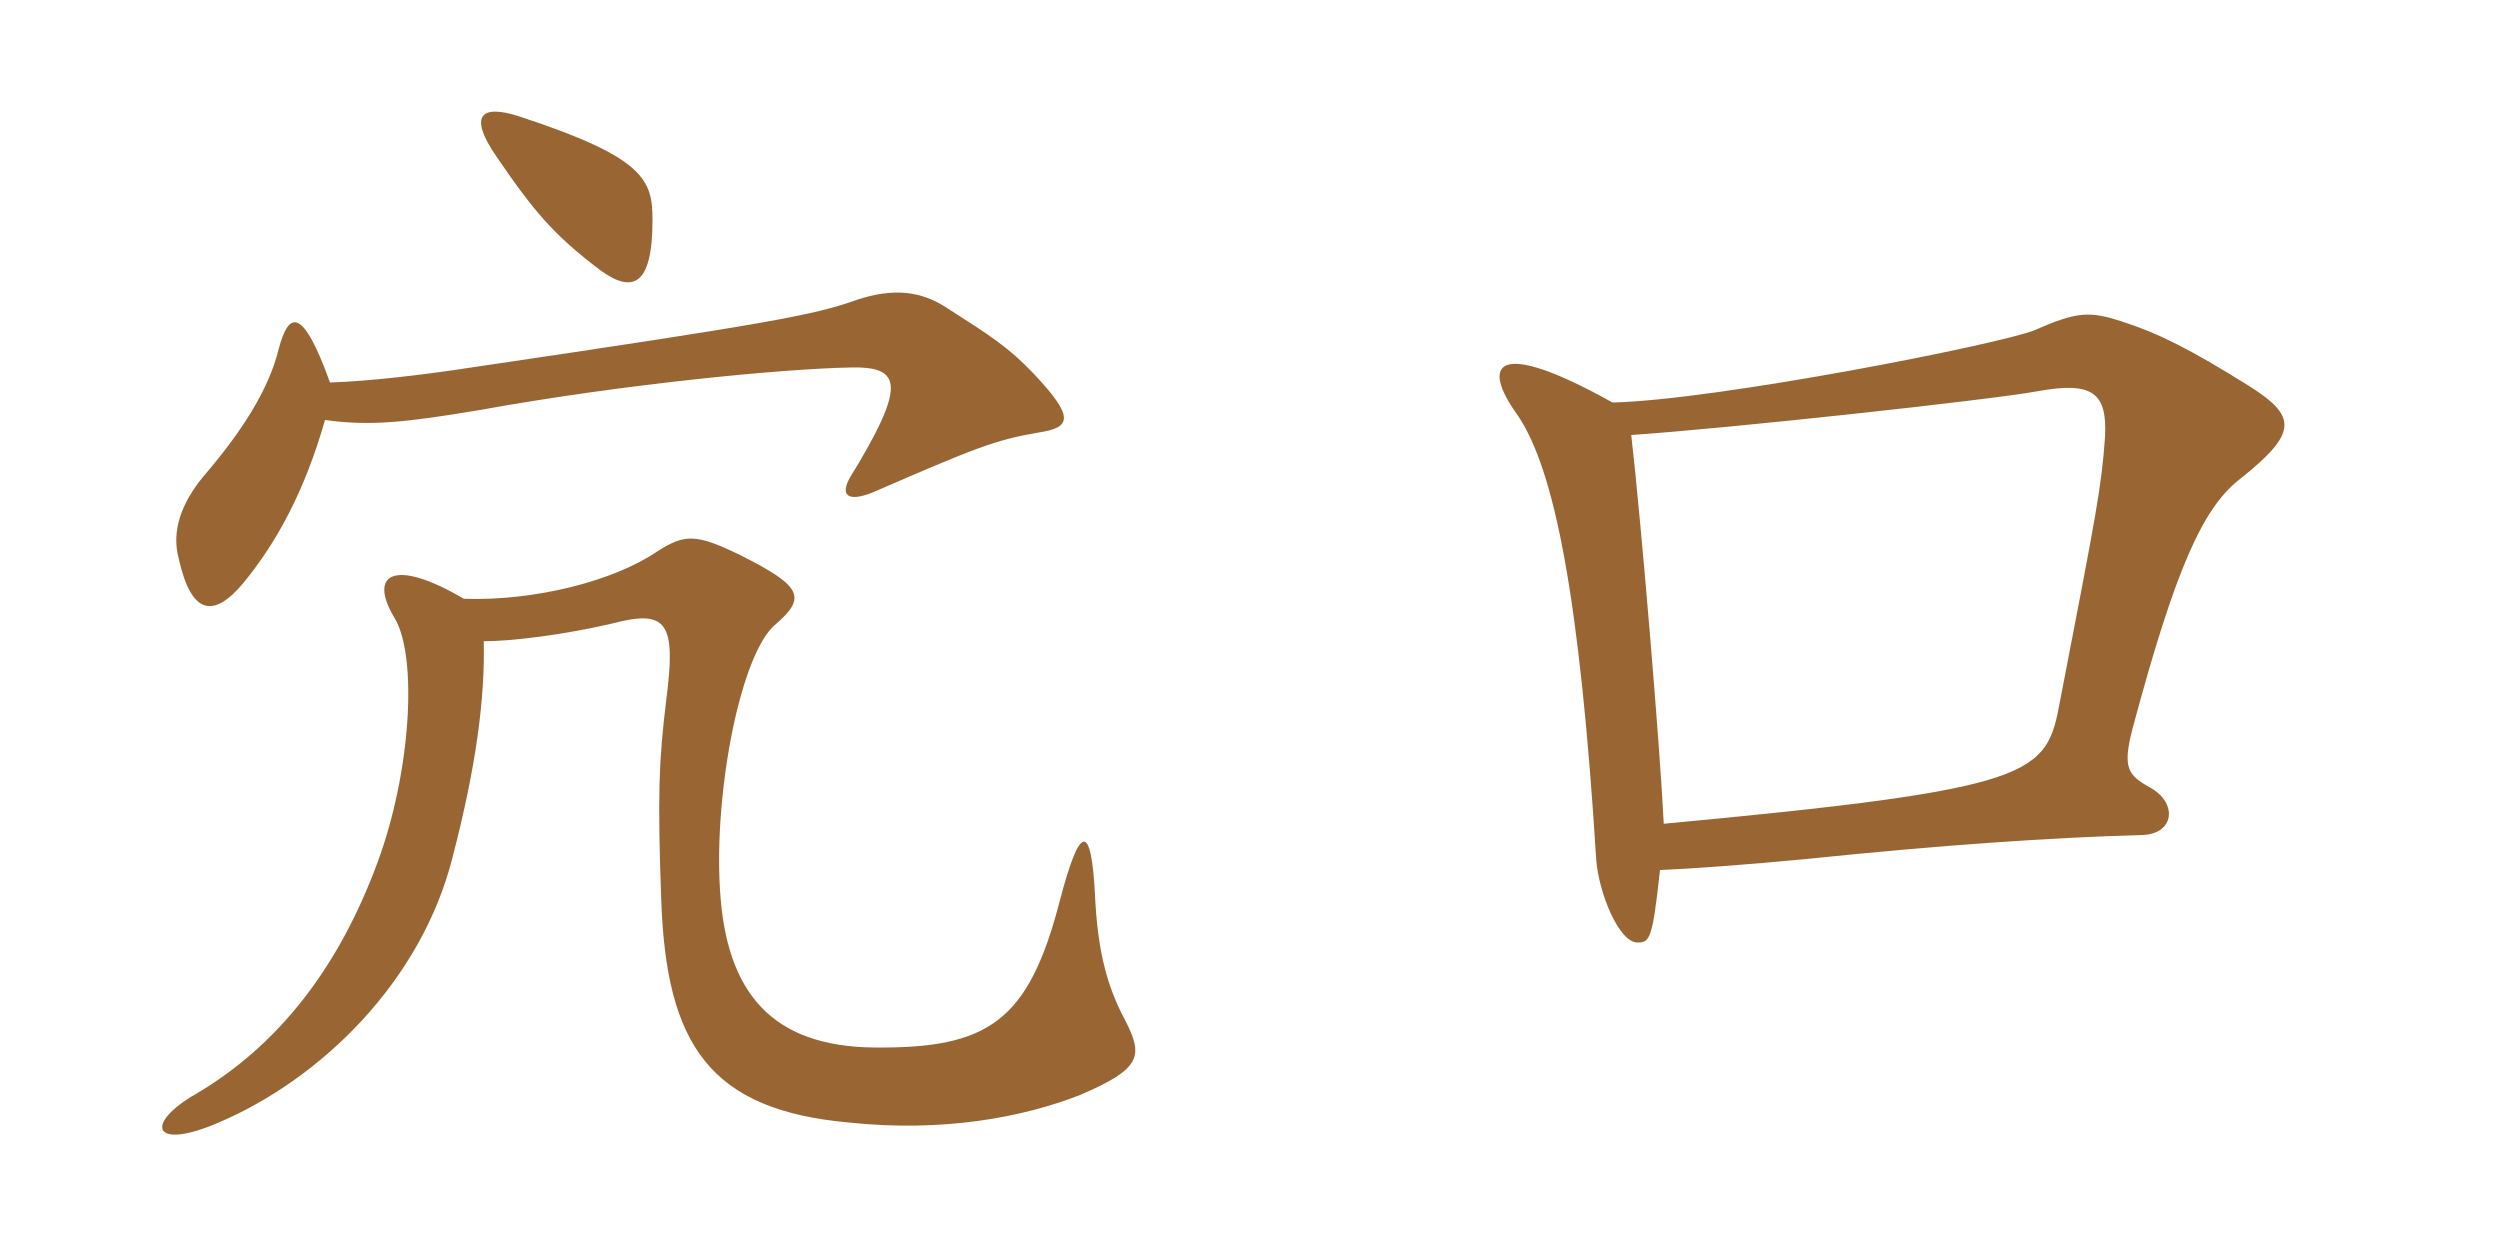 <svg xmlns="http://www.w3.org/2000/svg" xmlns:xlink="http://www.w3.org/1999/xlink" width="300" height="150"><path fill="#996633" padding="10" d="M78.30 26.40C78.30 21.60 77.40 18.90 62.25 13.95C57.60 12.45 56.25 13.95 59.55 18.75C64.05 25.35 66.45 28.20 72 32.40C75.90 35.25 78.30 34.35 78.30 26.40ZM58.05 76.95C61.35 76.95 67.50 76.20 73.35 74.85C80.10 73.05 81.15 74.70 79.95 84C79.05 91.35 78.90 95.55 79.35 108C79.95 125.40 85.20 133.20 101.85 134.70C113.10 135.90 122.70 134.10 129.60 131.40C136.95 128.25 137.25 126.75 135 122.40C132.75 118.20 131.70 113.85 131.40 107.40C130.95 98.70 129.60 98.85 127.20 108C123.45 122.55 118.65 125.85 104.85 125.70C92.70 125.55 87.15 119.25 86.40 106.80C85.65 94.80 88.95 78.15 93.15 74.85C96.75 71.70 96.30 70.35 88.80 66.60C83.55 64.05 82.20 64.05 78.90 66.15C73.65 69.75 64.05 72.15 55.65 71.85C47.25 66.90 44.10 68.85 47.40 74.25C50.10 78.90 49.35 92.55 45.30 103.50C40.65 116.10 33.45 125.40 23.55 131.25C17.25 134.85 18.30 138.15 26.25 134.70C38.55 129.45 50.55 117.75 54.30 102.90C57.15 91.95 58.20 83.85 58.05 76.95ZM39.60 45.90C36.30 36.75 34.65 37.35 33.45 41.85C32.25 46.80 28.95 51.90 24.30 57.30C21.75 60.45 20.55 63.75 21.45 67.05C22.95 73.80 25.65 74.25 29.25 69.90C33.30 64.95 36.60 58.80 39 50.40C44.40 51.15 48.60 50.70 57.60 49.20C75 46.05 94.05 44.25 102 44.10C108.15 43.95 108.90 46.05 102 57.30C100.80 59.40 101.70 60.30 104.70 59.10C117.15 53.70 119.40 52.80 124.65 51.90C128.55 51.30 129 50.10 124.05 44.85C121.05 41.70 118.95 40.35 113.55 36.90C110.55 34.95 107.25 34.50 102.75 36C97.80 37.80 92.10 38.85 56.55 44.10C50.70 45 44.25 45.75 39.60 45.90ZM269.70 46.20C262.95 42 259.20 40.05 254.55 38.55C250.80 37.35 249.30 37.35 244.20 39.60C240.30 41.25 206.10 48 193.50 48.30C179.25 40.35 177.75 43.80 182.10 49.80C186.60 56.40 189.60 72 191.55 103.20C191.85 107.10 194.25 113.10 196.50 113.10C198 113.10 198.30 112.65 199.20 104.40C202.95 104.25 209.25 103.80 217.05 103.05C233.10 101.40 246.15 100.50 257.10 100.20C261 100.05 261.30 96.30 258 94.50C255.30 93 254.70 92.10 255.90 87.45C261 68.40 264.30 61.05 268.65 57.60C275.85 51.90 275.70 49.95 269.70 46.20ZM252.60 52.50C252.15 58.50 251.70 60.90 247.20 84.15C245.55 93 244.65 94.65 199.65 98.85C199.20 89.55 196.95 62.70 195.75 52.20C207 51.45 238.80 48 244.50 46.95C251.10 45.75 252.90 47.10 252.60 52.50Z"/></svg>